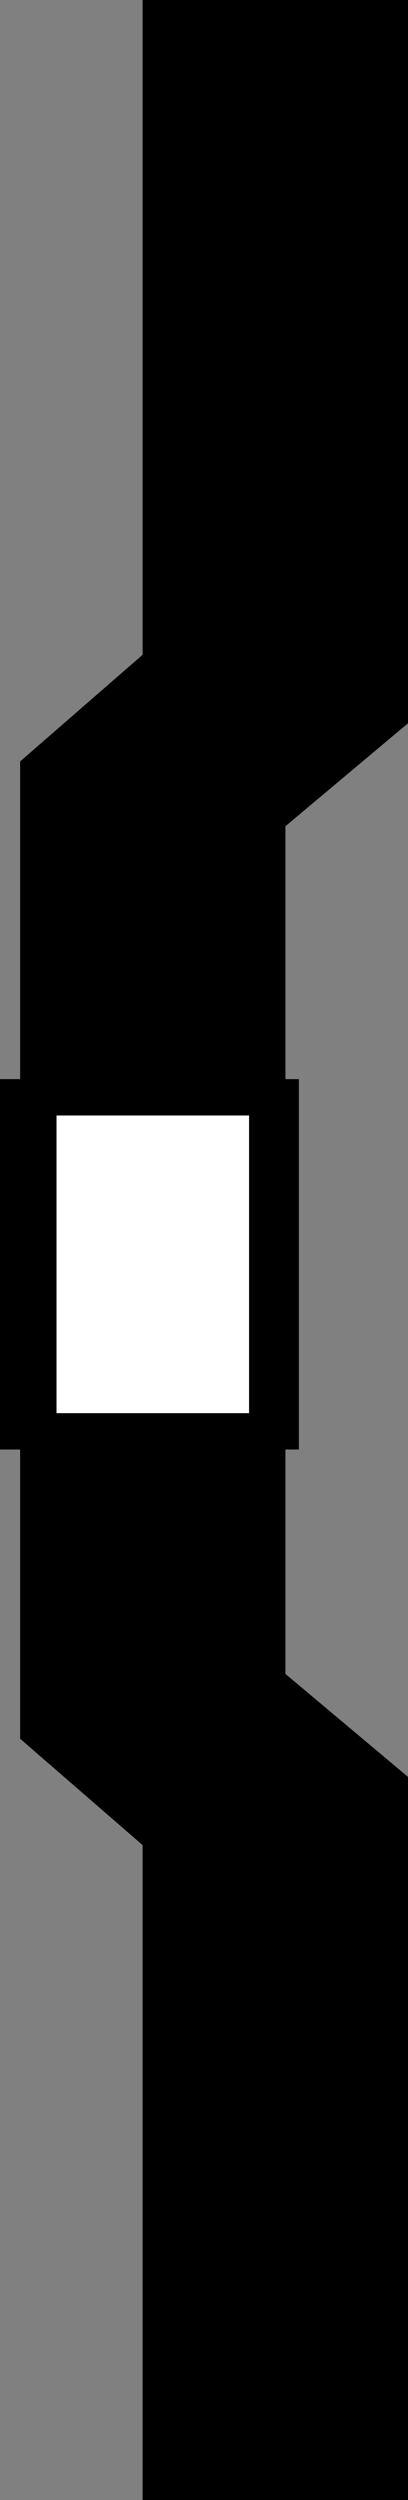 <?xml version="1.0" encoding="iso-8859-1"?>
<!-- Generator: Adobe Illustrator 28.1.0, SVG Export Plug-In . SVG Version: 6.00 Build 0)  -->
<svg version="1.1" id="image" xmlns="http://www.w3.org/2000/svg" xmlns:xlink="http://www.w3.org/1999/xlink" x="0px" y="0px"
	 width="8.98px" height="55.013px" viewBox="0 0 8.98 55.013" enable-background="new 0 0 8.98 55.013" xml:space="preserve">
<rect x="0" y="0" width="8.98" height="55.013" fill="#808080" stroke="none"/>
<polygon stroke="#000000" stroke-width="0.8" points="5.882,33.24 5.882,37.021 8.58,39.287 8.58,54.613 3.539,54.613 
	3.539,40.418 0.844,38.078 0.844,33.24 0.844,21.775 0.844,16.937 3.539,14.591 3.539,0.4 8.58,0.4 8.58,15.728 
	5.882,17.994 5.882,21.775 "/>
<rect x="0.4" y="24.146" fill="#FFFFFF" stroke="#000000" stroke-width="0.8" stroke-miterlimit="10" width="5.778" height="7.35"/>
<polygon fill="none" stroke="#000000" stroke-width="0.8" points="5.882,33.24 5.882,37.021 8.58,39.287 8.58,54.613 
	3.539,54.613 3.539,40.418 0.844,38.078 0.844,33.24 0.844,21.775 0.844,16.937 3.539,14.591 3.539,0.4 8.58,0.4 
	8.58,15.728 5.882,17.994 5.882,21.775 "/>
</svg>
